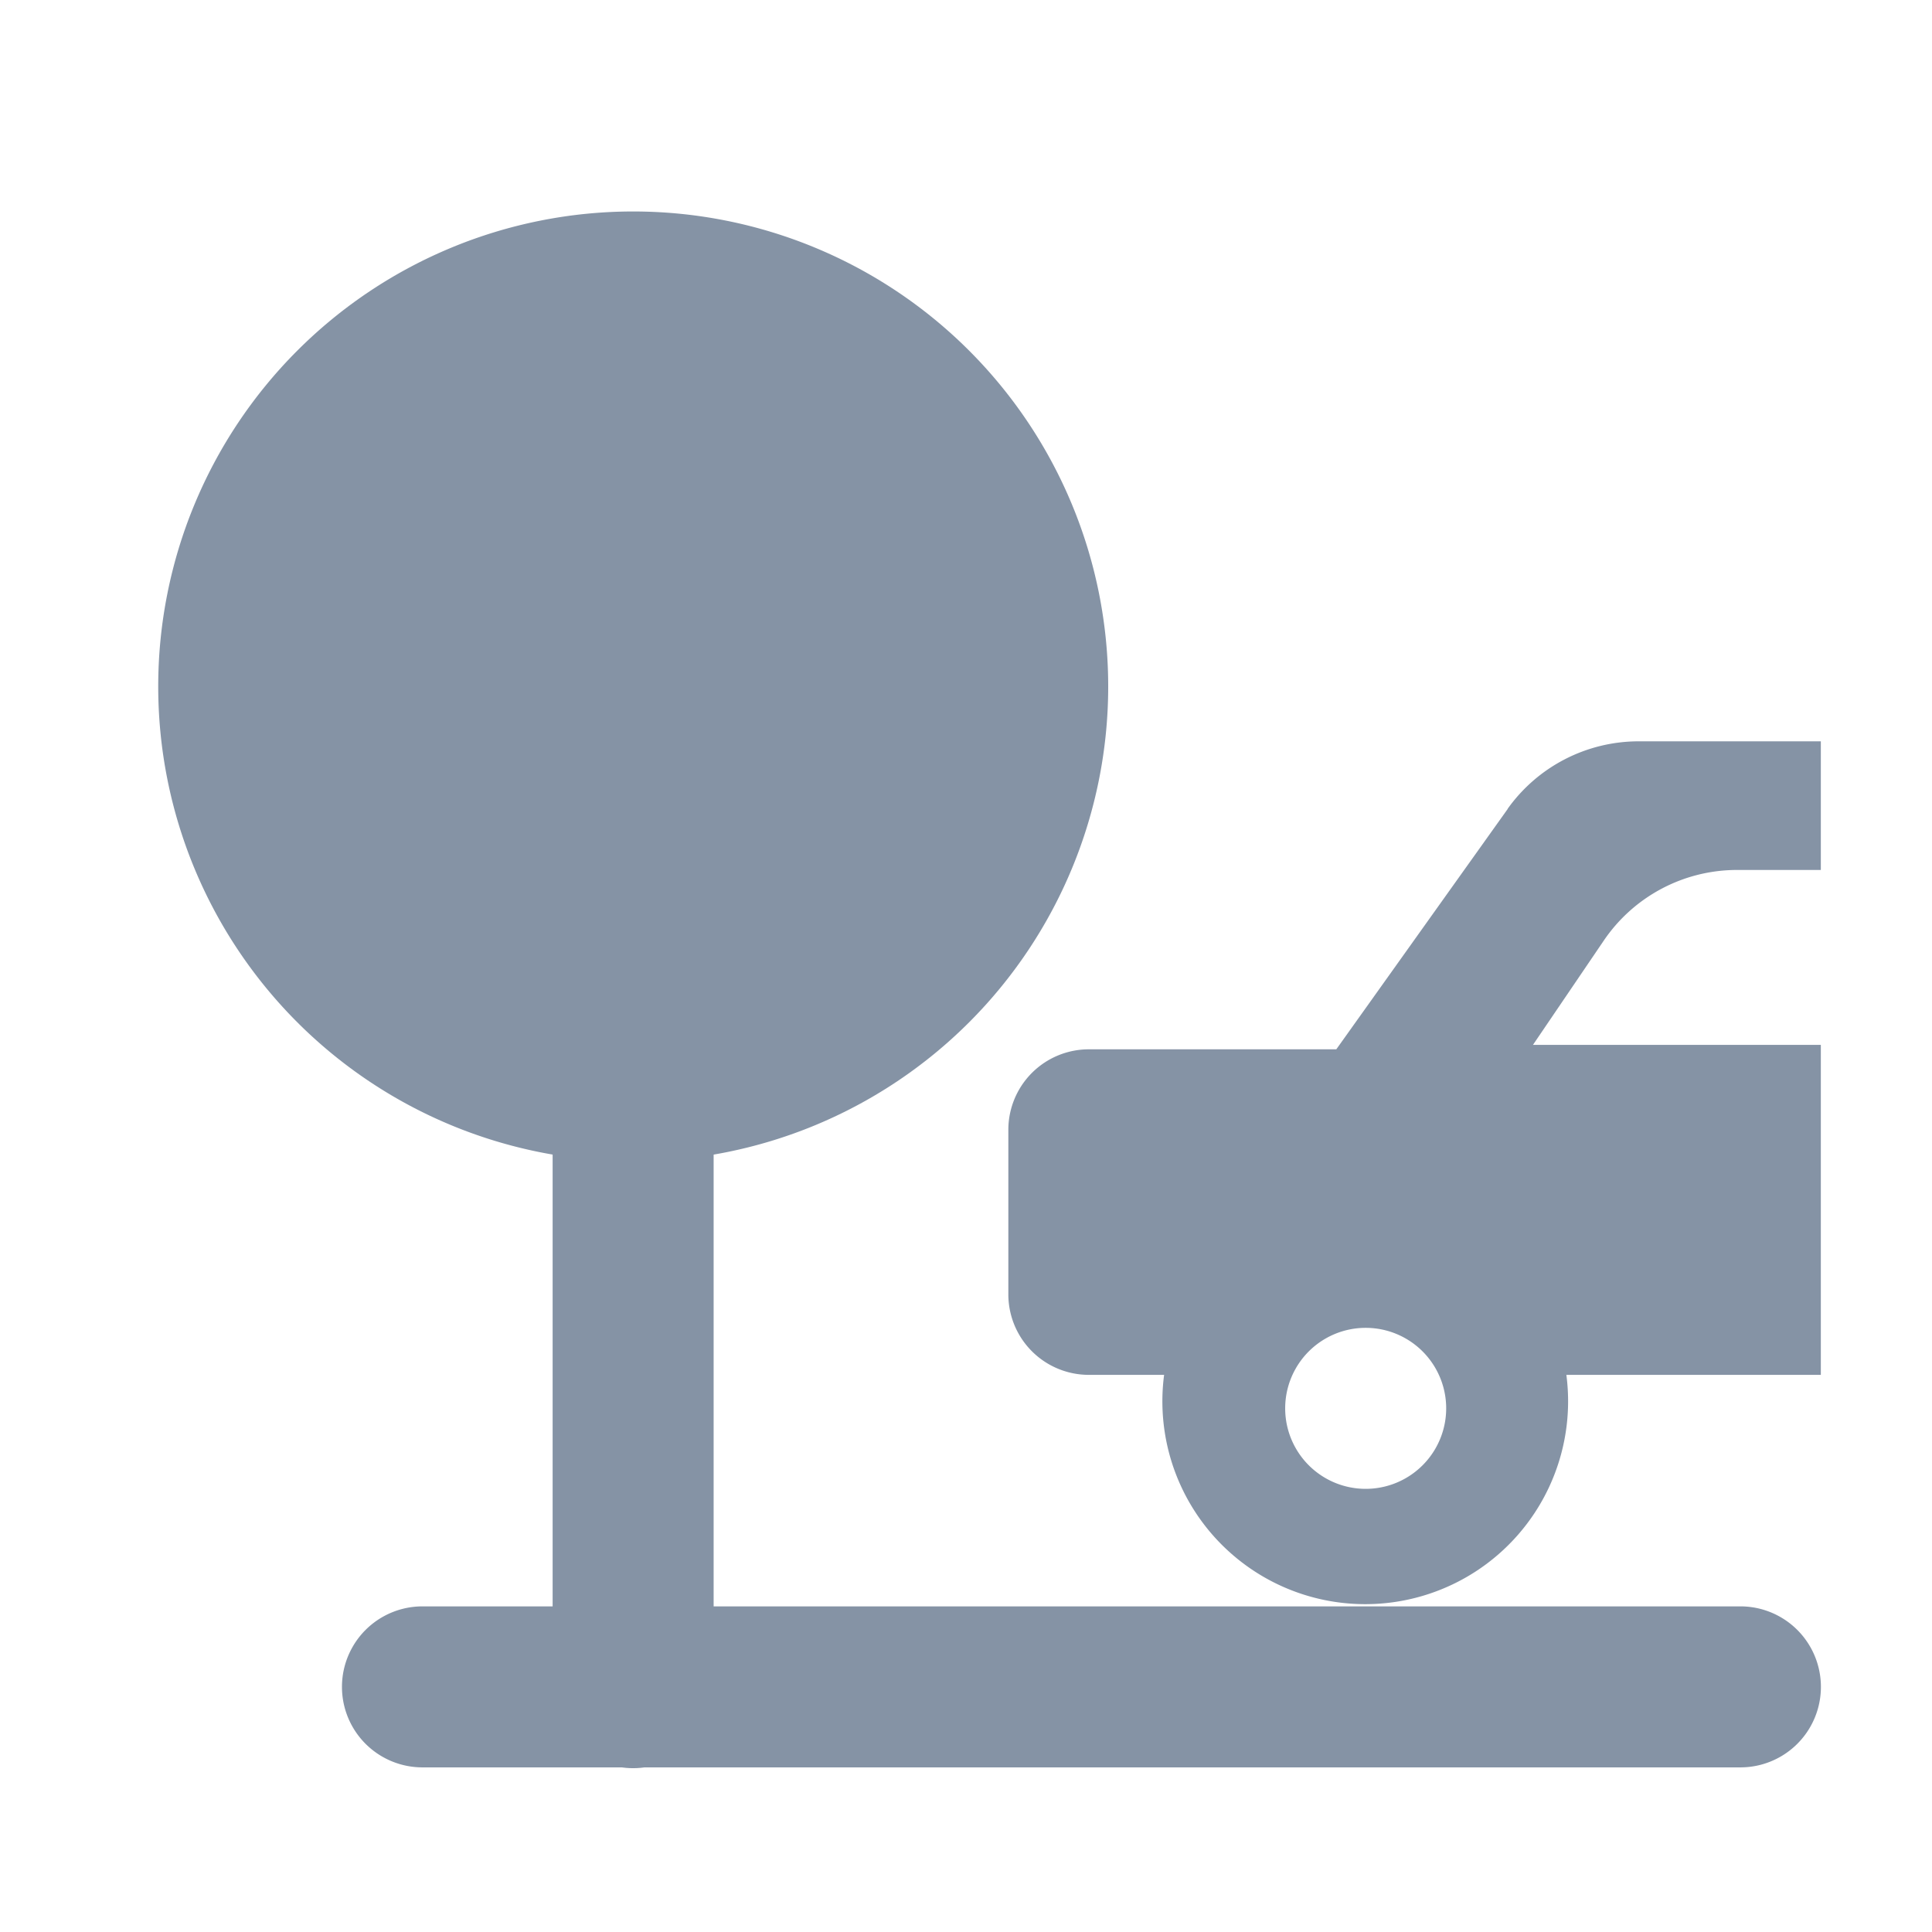 <svg xmlns="http://www.w3.org/2000/svg" width="24" height="24" fill="none"><g clip-path="url(#a)"><path fill="#8593A5" fill-rule="evenodd" d="M7.866 14.428a5.9 5.9 0 1 0 0-11.801 5.9 5.9 0 0 0 0 11.801zm-2.618 5.527a1 1 0 1 0 0 2H21.62a1 1 0 1 0 0-2H5.248z" clip-rule="evenodd"/><path stroke="#8593A5" stroke-linecap="round" stroke-width="2" d="M7.865 11.26v9.705"/><path fill="#8593A5" fill-rule="evenodd" d="M18.728 10.048a2 2 0 0 1 1.629-.839h2.262v1.598h-1.04a2 2 0 0 0-1.656.877l-.88 1.296h3.576v.055H16.6l2.13-2.987zm-5.202 2.987a1 1 0 0 0-1 1v2.044a1 1 0 0 0 1 1h.935a2.52 2.52 0 1 0 4.997 0h3.161v-4.044h-9.093zm4.439 4.46a1 1 0 1 1-2 0 1 1 0 0 1 2 0z" clip-rule="evenodd"/></g><defs><clipPath id="a"><path fill="#fff" d="M0 0h24v24H0z"/></clipPath></defs></svg>